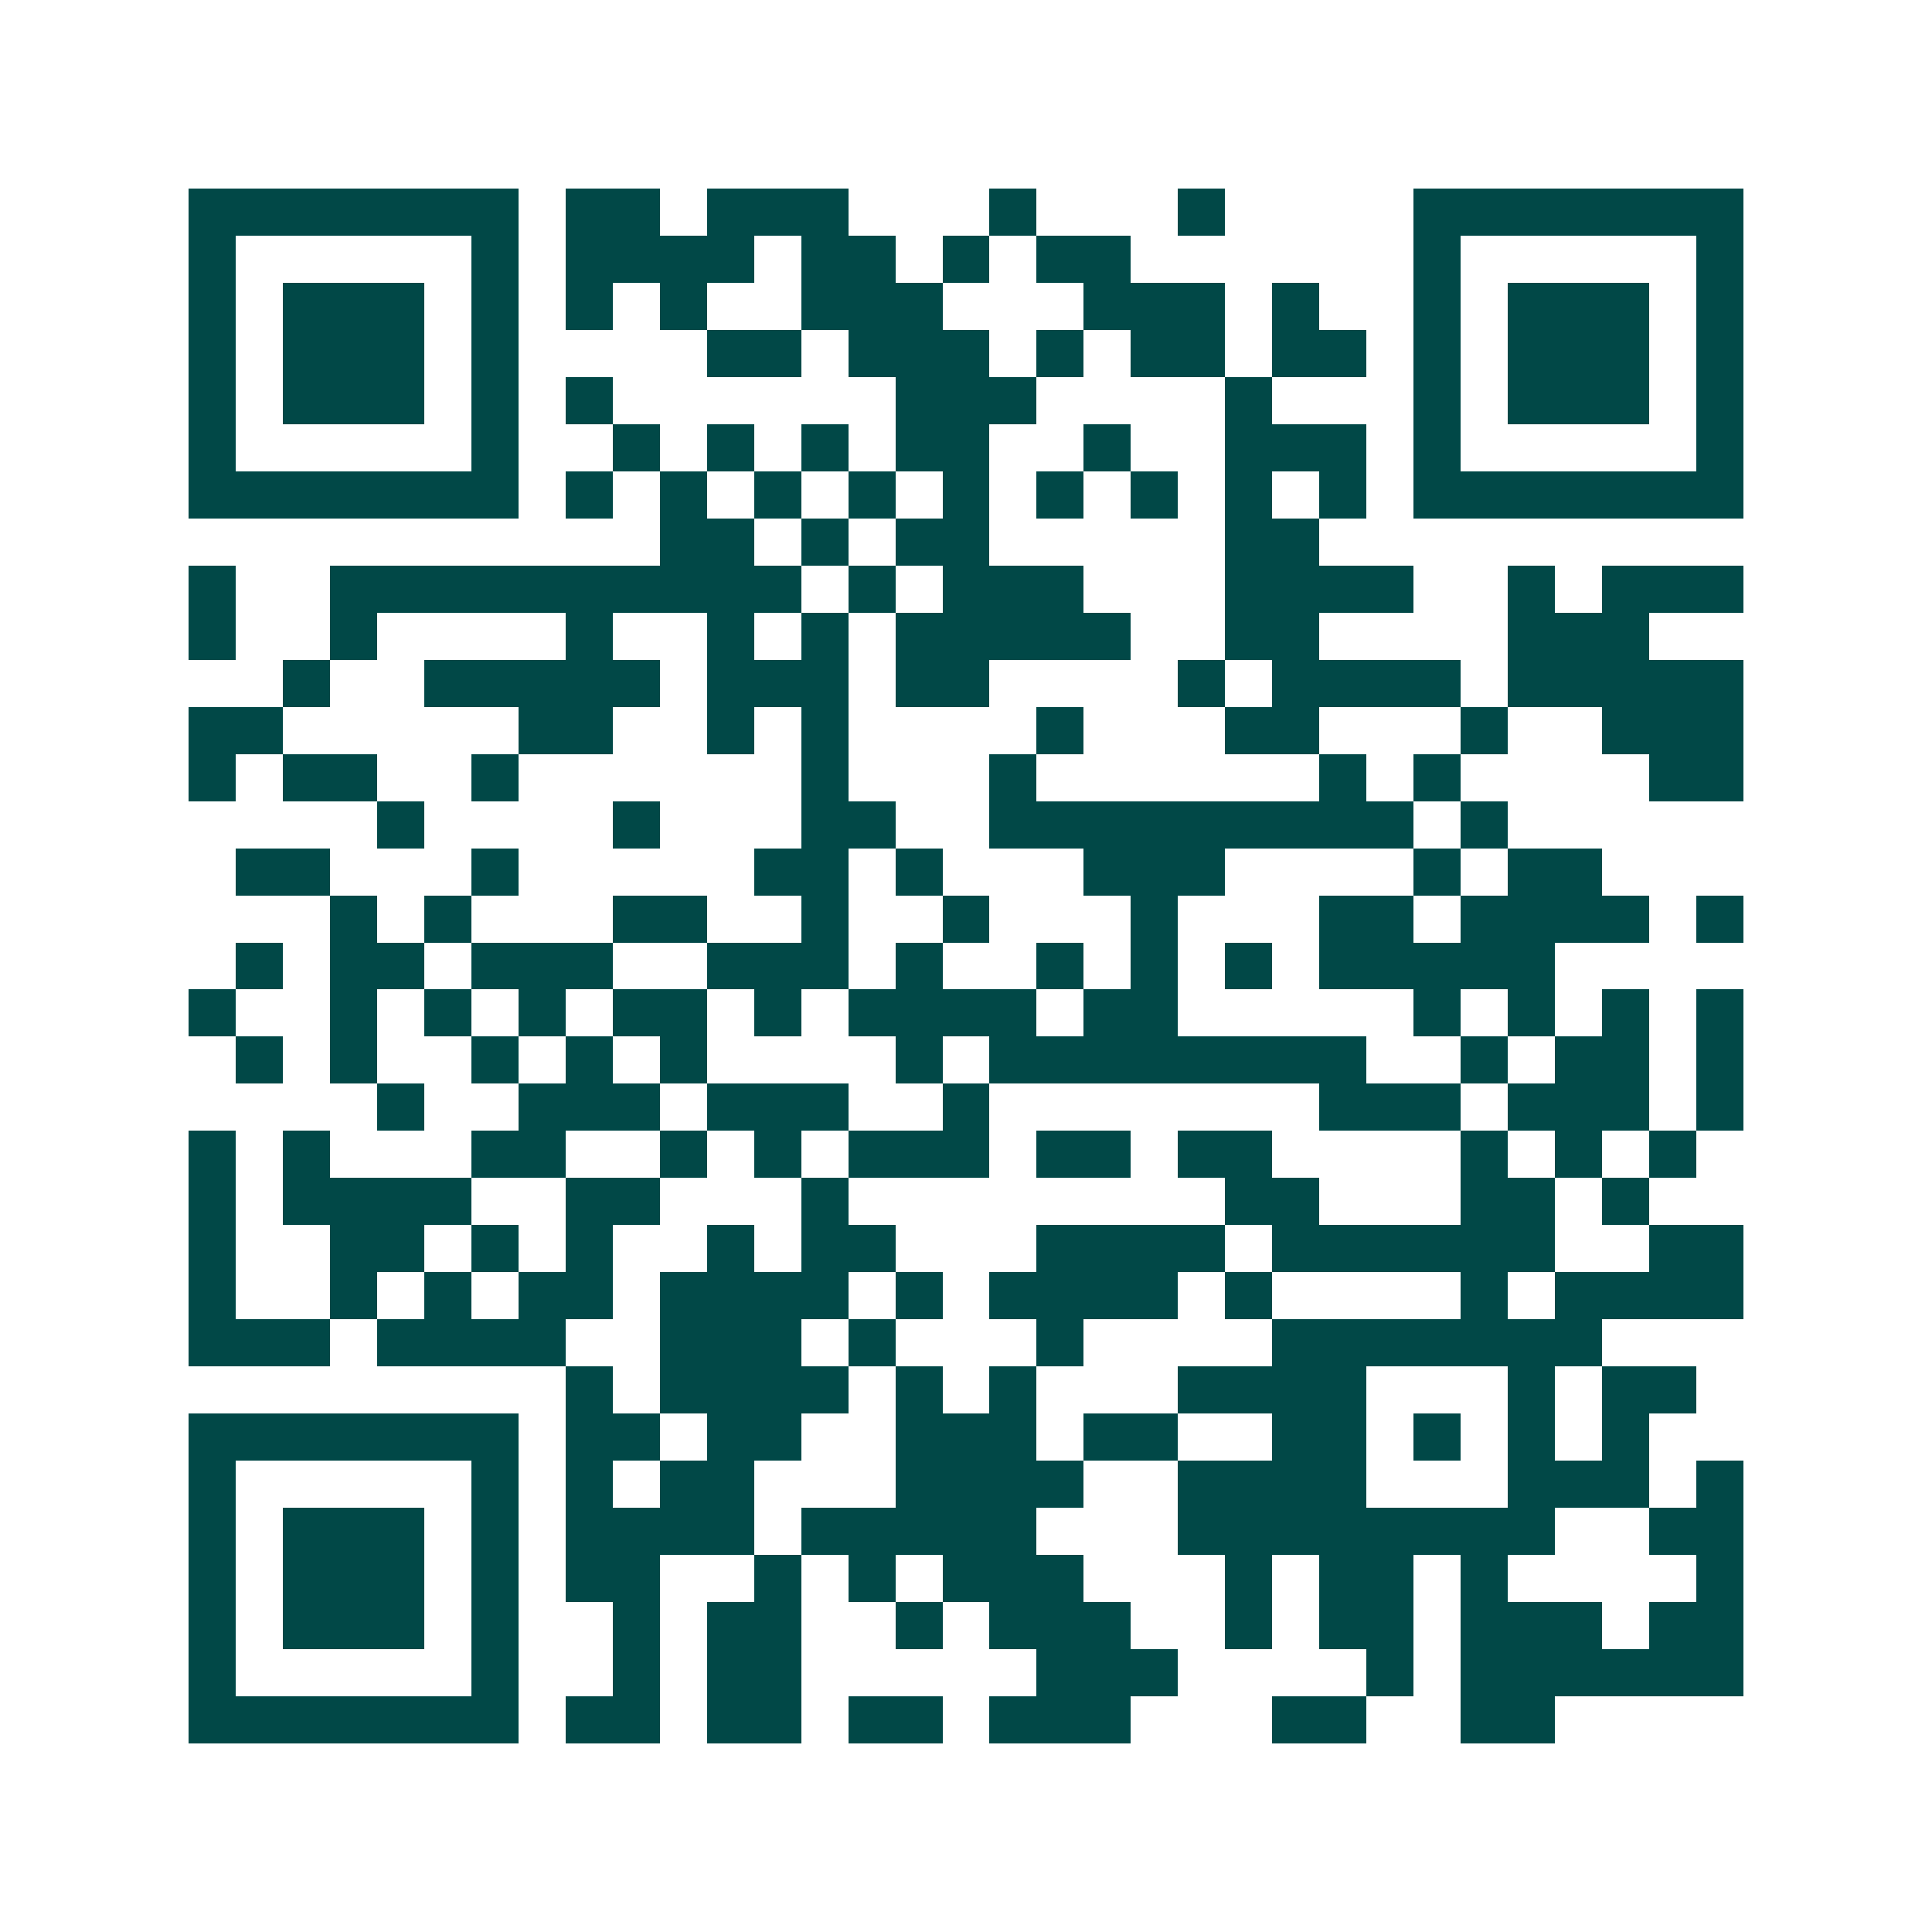 <svg xmlns="http://www.w3.org/2000/svg" width="200" height="200" viewBox="0 0 41 41" shape-rendering="crispEdges"><path fill="#ffffff" d="M0 0h41v41H0z"/><path stroke="#014847" d="M4 4.5h7m1 0h2m1 0h3m3 0h1m3 0h1m4 0h7M4 5.5h1m5 0h1m1 0h4m1 0h2m1 0h1m1 0h2m6 0h1m5 0h1M4 6.5h1m1 0h3m1 0h1m1 0h1m1 0h1m2 0h3m3 0h3m1 0h1m2 0h1m1 0h3m1 0h1M4 7.5h1m1 0h3m1 0h1m4 0h2m1 0h3m1 0h1m1 0h2m1 0h2m1 0h1m1 0h3m1 0h1M4 8.5h1m1 0h3m1 0h1m1 0h1m6 0h3m4 0h1m3 0h1m1 0h3m1 0h1M4 9.5h1m5 0h1m2 0h1m1 0h1m1 0h1m1 0h2m2 0h1m2 0h3m1 0h1m5 0h1M4 10.5h7m1 0h1m1 0h1m1 0h1m1 0h1m1 0h1m1 0h1m1 0h1m1 0h1m1 0h1m1 0h7M14 11.5h2m1 0h1m1 0h2m5 0h2M4 12.5h1m2 0h10m1 0h1m1 0h3m3 0h4m2 0h1m1 0h3M4 13.5h1m2 0h1m4 0h1m2 0h1m1 0h1m1 0h5m2 0h2m4 0h3M6 14.5h1m2 0h5m1 0h3m1 0h2m4 0h1m1 0h4m1 0h5M4 15.5h2m5 0h2m2 0h1m1 0h1m4 0h1m3 0h2m3 0h1m2 0h3M4 16.5h1m1 0h2m2 0h1m6 0h1m3 0h1m6 0h1m1 0h1m4 0h2M8 17.5h1m4 0h1m3 0h2m2 0h9m1 0h1M5 18.5h2m3 0h1m5 0h2m1 0h1m3 0h3m4 0h1m1 0h2M7 19.5h1m1 0h1m3 0h2m2 0h1m2 0h1m3 0h1m3 0h2m1 0h4m1 0h1M5 20.5h1m1 0h2m1 0h3m2 0h3m1 0h1m2 0h1m1 0h1m1 0h1m1 0h5M4 21.5h1m2 0h1m1 0h1m1 0h1m1 0h2m1 0h1m1 0h4m1 0h2m5 0h1m1 0h1m1 0h1m1 0h1M5 22.5h1m1 0h1m2 0h1m1 0h1m1 0h1m4 0h1m1 0h8m2 0h1m1 0h2m1 0h1M8 23.5h1m2 0h3m1 0h3m2 0h1m7 0h3m1 0h3m1 0h1M4 24.5h1m1 0h1m3 0h2m2 0h1m1 0h1m1 0h3m1 0h2m1 0h2m4 0h1m1 0h1m1 0h1M4 25.5h1m1 0h4m2 0h2m3 0h1m8 0h2m3 0h2m1 0h1M4 26.5h1m2 0h2m1 0h1m1 0h1m2 0h1m1 0h2m3 0h4m1 0h6m2 0h2M4 27.5h1m2 0h1m1 0h1m1 0h2m1 0h4m1 0h1m1 0h4m1 0h1m4 0h1m1 0h4M4 28.5h3m1 0h4m2 0h3m1 0h1m3 0h1m4 0h7M12 29.5h1m1 0h4m1 0h1m1 0h1m3 0h4m3 0h1m1 0h2M4 30.5h7m1 0h2m1 0h2m2 0h3m1 0h2m2 0h2m1 0h1m1 0h1m1 0h1M4 31.5h1m5 0h1m1 0h1m1 0h2m3 0h4m2 0h4m3 0h3m1 0h1M4 32.5h1m1 0h3m1 0h1m1 0h4m1 0h5m3 0h8m2 0h2M4 33.5h1m1 0h3m1 0h1m1 0h2m2 0h1m1 0h1m1 0h3m3 0h1m1 0h2m1 0h1m4 0h1M4 34.5h1m1 0h3m1 0h1m2 0h1m1 0h2m2 0h1m1 0h3m2 0h1m1 0h2m1 0h3m1 0h2M4 35.5h1m5 0h1m2 0h1m1 0h2m5 0h3m4 0h1m1 0h6M4 36.5h7m1 0h2m1 0h2m1 0h2m1 0h3m3 0h2m2 0h2"/></svg>
